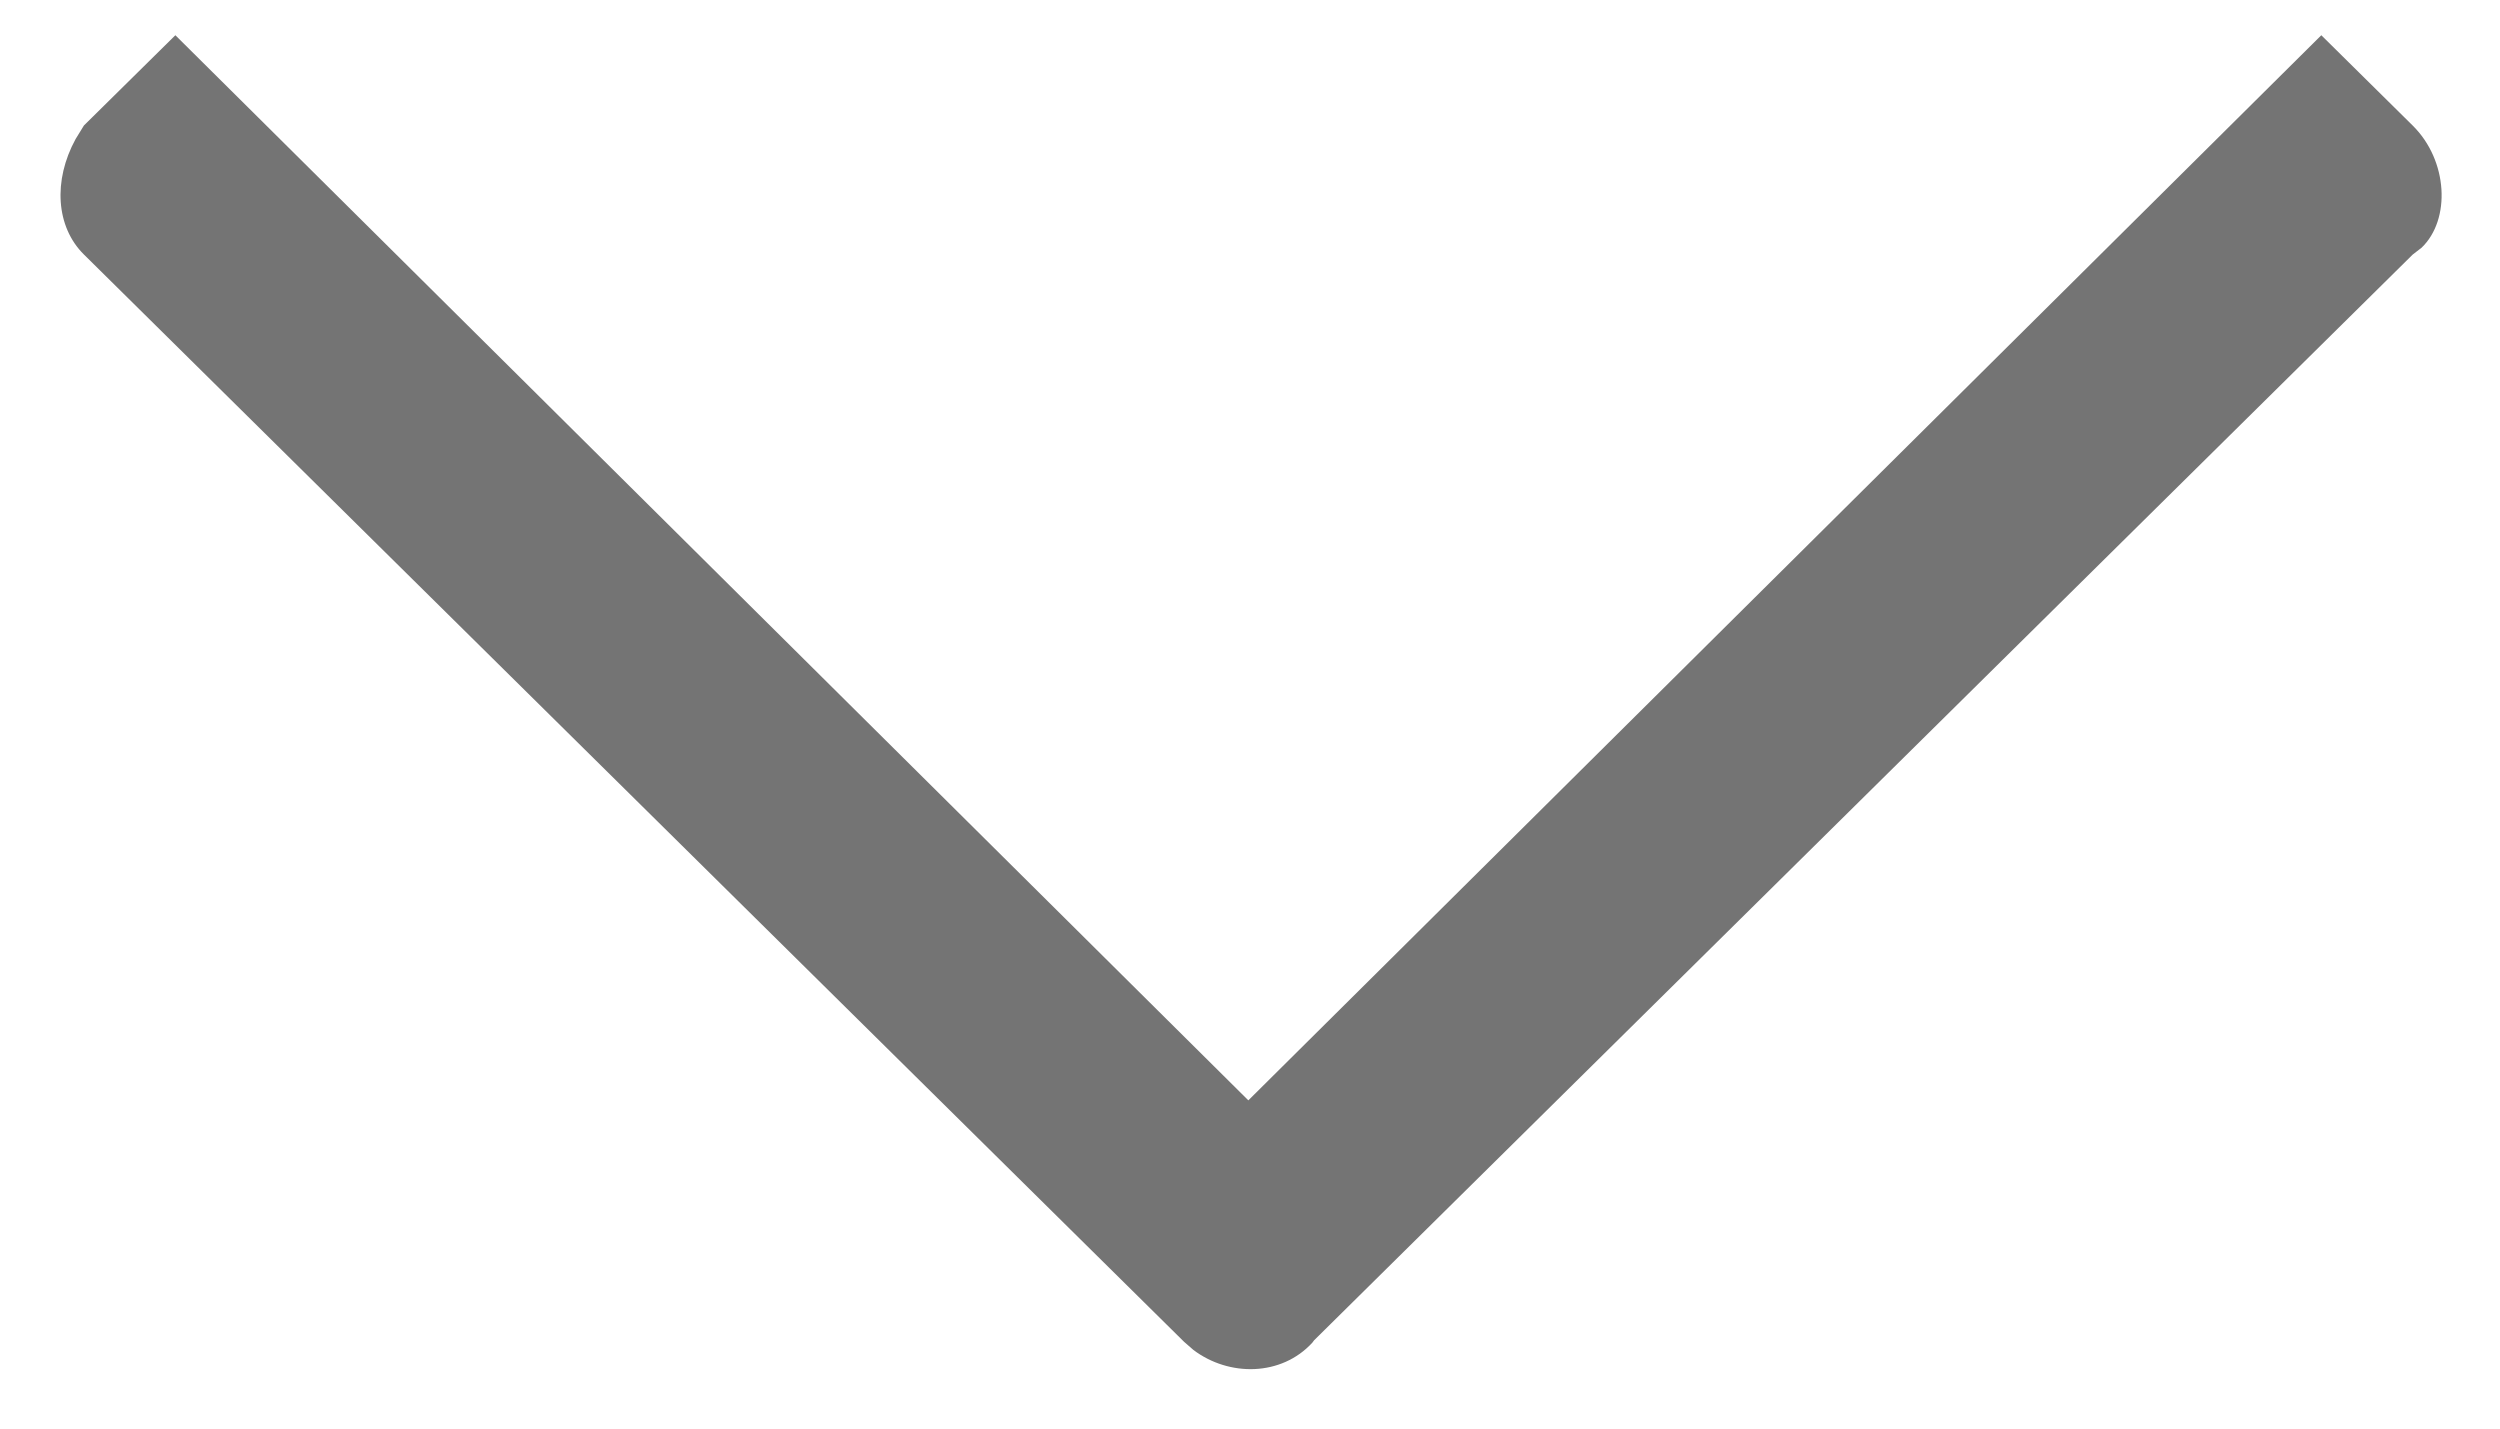 <svg width="21" height="12" viewBox="0 0 21 12" xmlns="http://www.w3.org/2000/svg">
    <path d="M10.486 9.243 19.499.296l.768.759c.297.293.321.79.074 1.026l-.074.057-9.229 9.121-.014.019c-.26.284-.7.288-1 .061l-.078-.068L.705 2.138c-.236-.233-.26-.622-.07-.97l.07-.114.768-.758 9.013 8.947z" fill="#747474" fill-rule="nonzero"/>
</svg>
